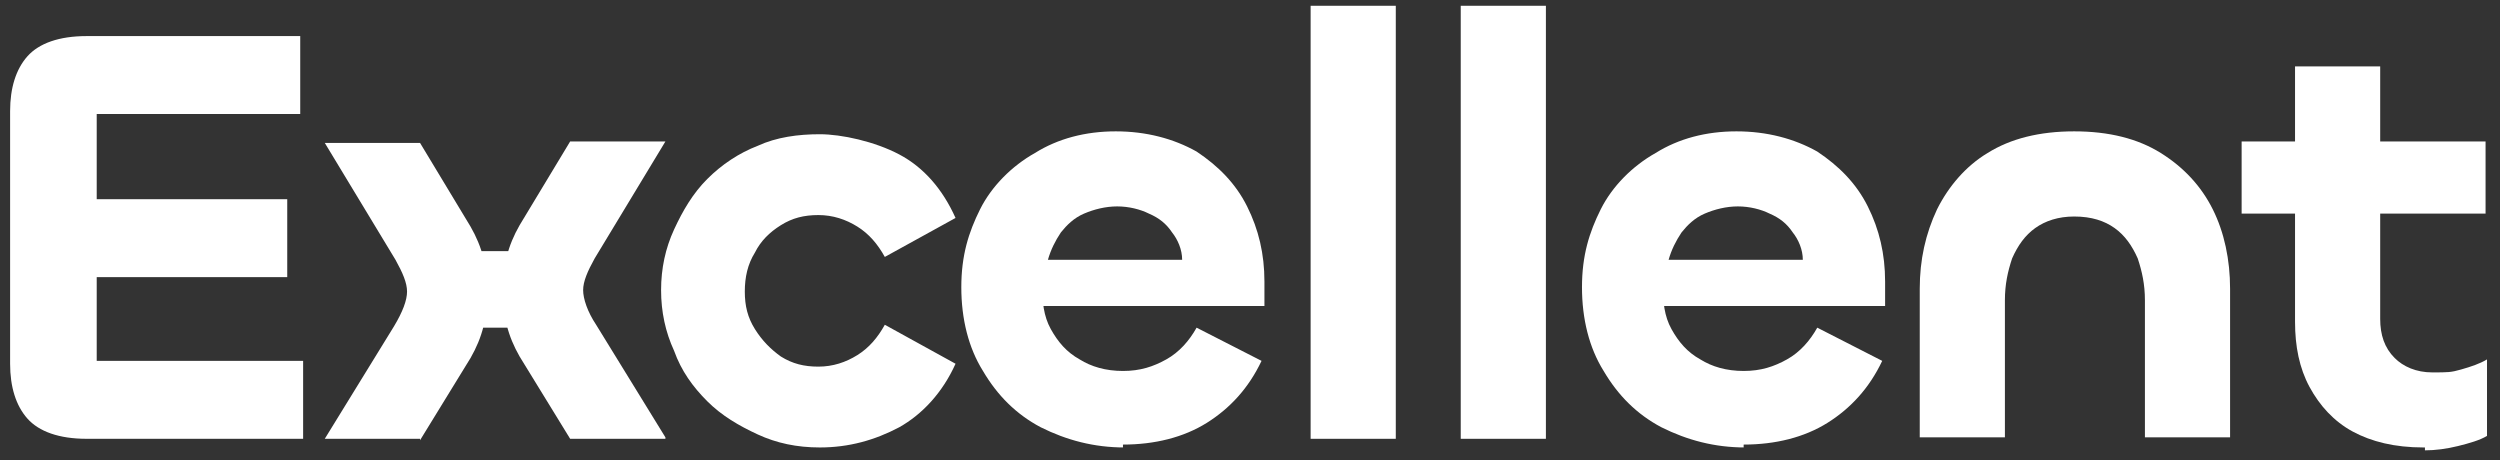 <?xml version="1.0" encoding="UTF-8"?>
<svg xmlns="http://www.w3.org/2000/svg" id="Calque_1" version="1.1" viewBox="0 0 173.2 31.9">
  <rect x="0" y="0" width="173.2" height="31.9" fill="#333333" stroke="none"/>
  <defs>
    <style>
      .st0 {
        fill: #fff;
      }
    </style>
  </defs>
  <path class="st0" d="M21,30.4H6c-1.9,0-3.3-.5-4.1-1.4-.8-.9-1.2-2.2-1.2-3.8V7.7c0-1.6.4-2.9,1.2-3.8.8-.9,2.2-1.4,4.1-1.4h14.8v5.4H6.7v17.1h14.3s0,5.4,0,5.4ZM19.9,19.2H5.3l-.8-5.4h15.4v5.4Z"></path>
  <path class="st0" d="M29.1,30.4h-6.6l4.8-7.8c.6-1,.9-1.8.9-2.4s-.3-1.3-.8-2.2l-4.9-8.1h6.6l3.5,5.8c.4.7.7,1.4.9,2.2.2.8.3,1.6.3,2.4s0,1.5-.3,2.3c-.2.8-.5,1.5-.9,2.2l-3.5,5.7h0ZM38.1,22.7h-7v-5.3h7v5.3ZM46.1,30.4h-6.6l-3.5-5.7c-.4-.7-.7-1.4-.9-2.2-.2-.8-.3-1.6-.3-2.3s0-1.6.3-2.4c.2-.8.5-1.5.9-2.2l3.5-5.8h6.6l-4.9,8.1c-.5.9-.8,1.6-.8,2.2s.3,1.5.9,2.4l4.8,7.8h0Z"></path>
  <path class="st0" d="M56.8,31c-1.6,0-3-.3-4.3-.9s-2.5-1.3-3.5-2.3-1.8-2.1-2.3-3.5c-.6-1.3-.9-2.7-.9-4.2s.3-2.9.9-4.2c.6-1.3,1.3-2.5,2.3-3.5s2.2-1.8,3.5-2.3c1.3-.6,2.8-.8,4.3-.8s3.8.5,5.5,1.4,3,2.4,3.9,4.4l-4.9,2.7c-.5-.9-1.1-1.6-1.9-2.1s-1.7-.8-2.7-.8-1.8.2-2.6.7c-.8.5-1.4,1.1-1.8,1.9-.5.8-.7,1.7-.7,2.7s.2,1.8.7,2.6c.5.8,1.1,1.4,1.8,1.9.8.5,1.6.7,2.6.7s1.9-.3,2.7-.8,1.4-1.2,1.9-2.1l4.9,2.7c-.9,2-2.3,3.5-3.9,4.4-1.7.9-3.5,1.4-5.5,1.4Z"></path>
  <path class="st0" d="M77.9,31c-2.1,0-4-.5-5.8-1.4-1.7-.9-3-2.2-4-3.9-1-1.6-1.5-3.6-1.5-5.8s.5-3.8,1.3-5.4,2.2-3,3.8-3.9c1.6-1,3.5-1.5,5.6-1.5s4,.5,5.6,1.4c1.5,1,2.7,2.2,3.5,3.8.8,1.6,1.2,3.3,1.2,5.2v1.7h-16.3l.9-1.5c0,1.2.1,2.2.6,3.1s1.1,1.6,2,2.1c.8.5,1.8.8,3,.8s2.1-.3,3-.8,1.6-1.3,2.1-2.2l4.5,2.3c-.9,1.9-2.2,3.3-3.8,4.3-1.6,1-3.6,1.5-5.8,1.5v.2h0ZM72.7,18h9.2c0-.7-.3-1.4-.7-1.9-.4-.6-.9-1-1.6-1.3-.6-.3-1.4-.5-2.2-.5s-1.6.2-2.3.5-1.2.8-1.6,1.3c-.4.6-.7,1.2-.9,1.9h.1Z"></path>
  <path class="st0" d="M90.8.4h5.9v30h-5.9V.4Z"></path>
  <path class="st0" d="M101.2.4h5.9v30h-5.9V.4Z"></path>
  <path class="st0" d="M120.9,31c-2.1,0-4-.5-5.8-1.4-1.7-.9-3-2.2-4-3.9-1-1.6-1.5-3.6-1.5-5.8s.5-3.8,1.3-5.4,2.2-3,3.8-3.9c1.6-1,3.5-1.5,5.6-1.5s4,.5,5.6,1.4c1.5,1,2.7,2.2,3.5,3.8.8,1.6,1.2,3.3,1.2,5.2v1.7h-16.3l.9-1.5c0,1.2.1,2.2.6,3.1s1.1,1.6,2,2.1c.8.5,1.8.8,3,.8s2.1-.3,3-.8,1.6-1.3,2.1-2.2l4.5,2.3c-.9,1.9-2.2,3.3-3.8,4.3-1.6,1-3.6,1.5-5.8,1.5v.2h0ZM115.7,18h9.2c0-.7-.3-1.4-.7-1.9-.4-.6-.9-1-1.6-1.3-.6-.3-1.4-.5-2.2-.5s-1.6.2-2.3.5-1.2.8-1.6,1.3c-.4.6-.7,1.2-.9,1.9h.1Z"></path>
  <path class="st0" d="M143.7,15c-1.1,0-2,.3-2.7.8s-1.2,1.2-1.6,2.1c-.3.9-.5,1.8-.5,2.9v9.5h-5.9v-10.3c0-2,.4-3.8,1.2-5.5.8-1.6,2-3,3.5-3.9,1.6-1,3.6-1.5,6-1.5s4.4.5,6,1.5,2.8,2.3,3.6,3.9c.8,1.6,1.2,3.5,1.2,5.5v10.3h-5.9v-9.5c0-1.1-.2-2-.5-2.9-.4-.9-.9-1.6-1.6-2.1-.7-.5-1.6-.8-2.8-.8Z"></path>
  <path class="st0" d="M172.2,14.8h-16.9v-5h16.9v5ZM167.9,31c-2,0-3.6-.4-4.9-1.1-1.3-.7-2.3-1.8-3-3.1-.7-1.3-1-2.8-1-4.5V4.6h5.9v17.5c0,1.1.3,2,1,2.7.6.6,1.5,1,2.6,1s1.3,0,2-.2,1.3-.4,1.8-.7v5.3c-.5.3-1.2.5-2,.7s-1.6.3-2.3.3v-.2h-.1Z"></path>
</svg>

